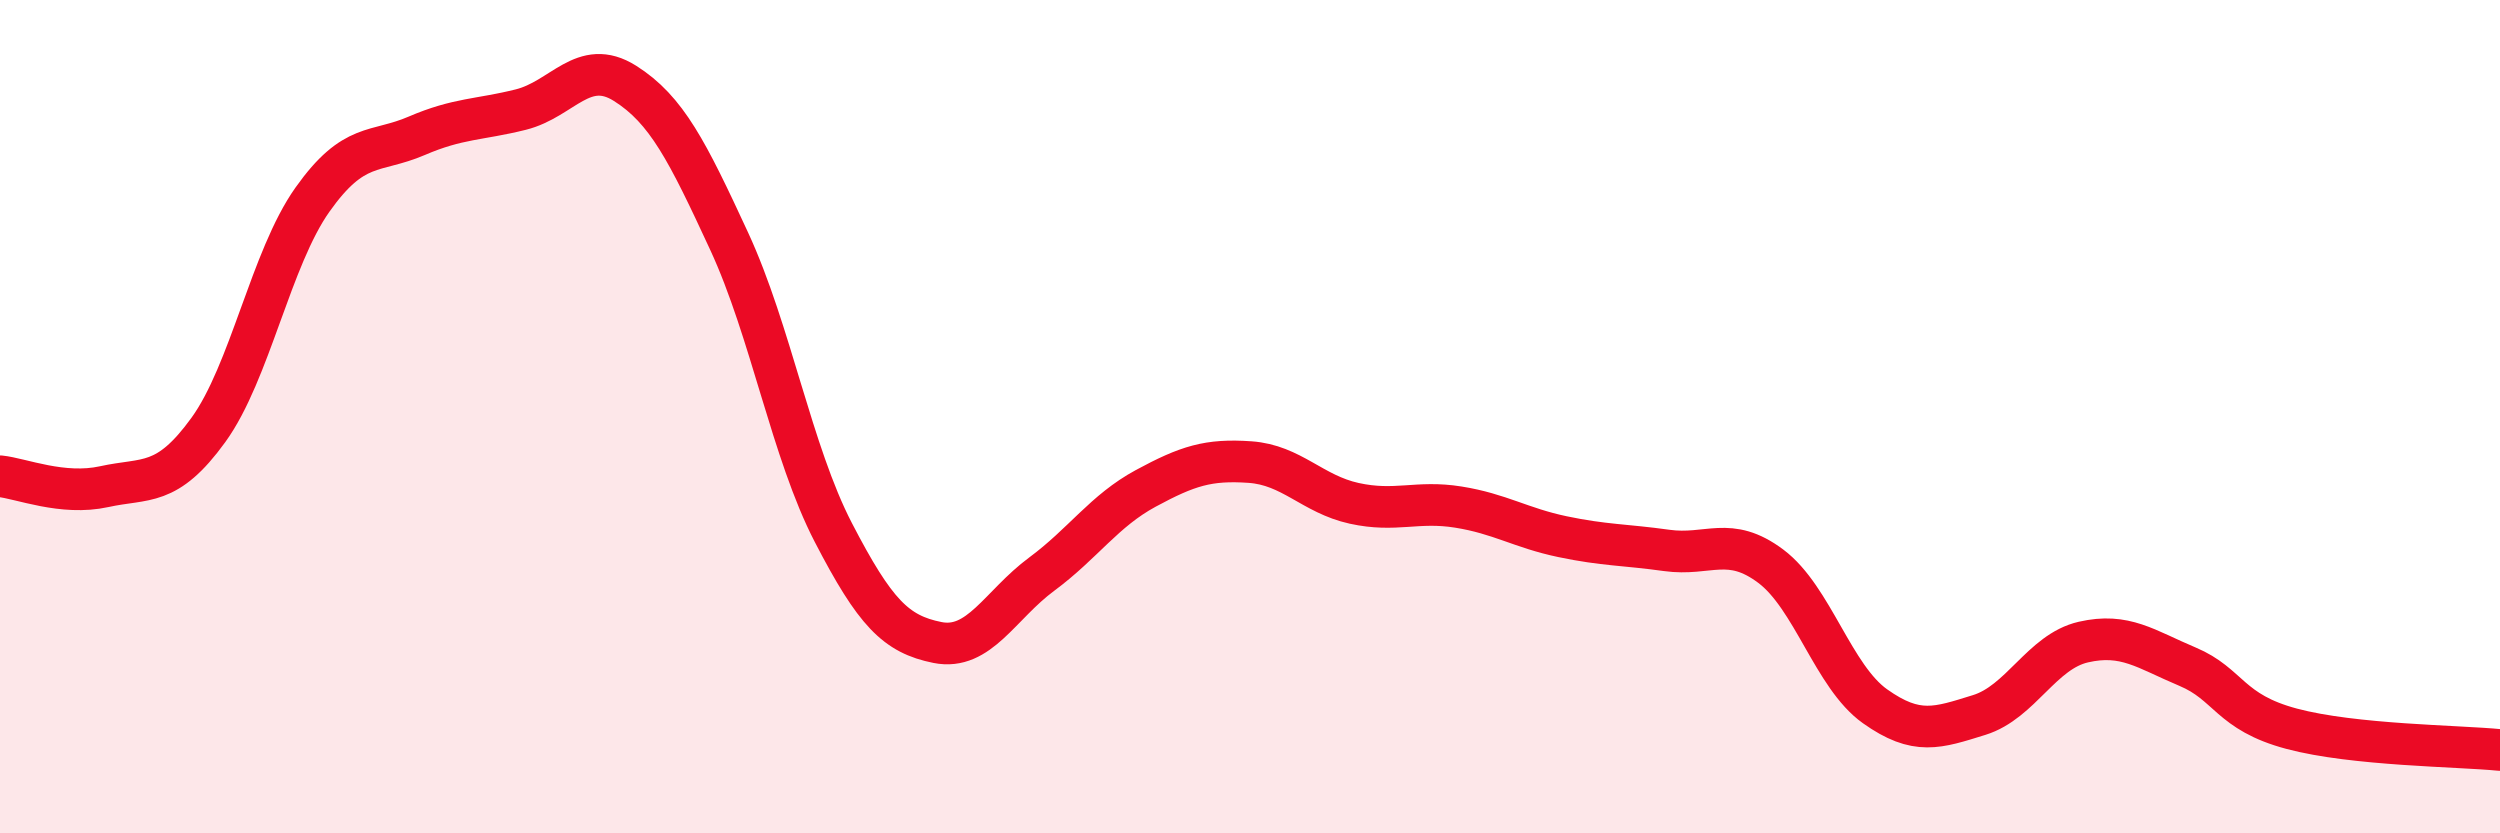 
    <svg width="60" height="20" viewBox="0 0 60 20" xmlns="http://www.w3.org/2000/svg">
      <path
        d="M 0,11.43 C 0.5,11.48 1.5,11.9 2.5,11.68 C 3.5,11.46 4,11.7 5,10.32 C 6,8.94 6.5,6.2 7.5,4.79 C 8.5,3.38 9,3.69 10,3.26 C 11,2.83 11.5,2.88 12.5,2.63 C 13.5,2.38 14,1.37 15,2 C 16,2.63 16.5,3.63 17.5,5.79 C 18.5,7.95 19,10.85 20,12.78 C 21,14.71 21.5,15.22 22.5,15.42 C 23.5,15.62 24,14.52 25,13.78 C 26,13.04 26.5,12.26 27.5,11.72 C 28.5,11.18 29,11.02 30,11.09 C 31,11.16 31.5,11.86 32.5,12.08 C 33.5,12.3 34,12.01 35,12.17 C 36,12.33 36.5,12.67 37.5,12.88 C 38.5,13.09 39,13.07 40,13.21 C 41,13.35 41.5,12.84 42.5,13.59 C 43.5,14.34 44,16.24 45,16.95 C 46,17.66 46.5,17.47 47.5,17.16 C 48.5,16.85 49,15.64 50,15.41 C 51,15.18 51.5,15.58 52.5,16 C 53.5,16.42 53.5,17.09 55,17.49 C 56.5,17.89 59,17.9 60,18L60 20L0 20Z"
        fill="#EB0A25"
        opacity="0.1"
        stroke-linecap="round"
        stroke-linejoin="round"
      />
      <path
        d="M 0,11.43 C 0.5,11.48 1.5,11.9 2.5,11.68 C 3.5,11.46 4,11.7 5,10.32 C 6,8.94 6.5,6.2 7.5,4.79 C 8.5,3.38 9,3.69 10,3.26 C 11,2.83 11.5,2.88 12.5,2.63 C 13.5,2.38 14,1.37 15,2 C 16,2.63 16.5,3.63 17.5,5.79 C 18.5,7.95 19,10.85 20,12.78 C 21,14.71 21.5,15.22 22.5,15.42 C 23.5,15.62 24,14.52 25,13.78 C 26,13.04 26.5,12.26 27.5,11.72 C 28.5,11.18 29,11.02 30,11.09 C 31,11.16 31.5,11.86 32.5,12.08 C 33.5,12.3 34,12.01 35,12.17 C 36,12.33 36.5,12.67 37.5,12.88 C 38.5,13.09 39,13.07 40,13.21 C 41,13.35 41.5,12.84 42.5,13.59 C 43.5,14.34 44,16.24 45,16.95 C 46,17.66 46.5,17.47 47.5,17.16 C 48.5,16.85 49,15.64 50,15.41 C 51,15.18 51.5,15.58 52.5,16 C 53.5,16.42 53.5,17.09 55,17.49 C 56.5,17.89 59,17.9 60,18"
        stroke="#EB0A25"
        stroke-width="1"
        fill="none"
        stroke-linecap="round"
        stroke-linejoin="round"
      />
    </svg>
  